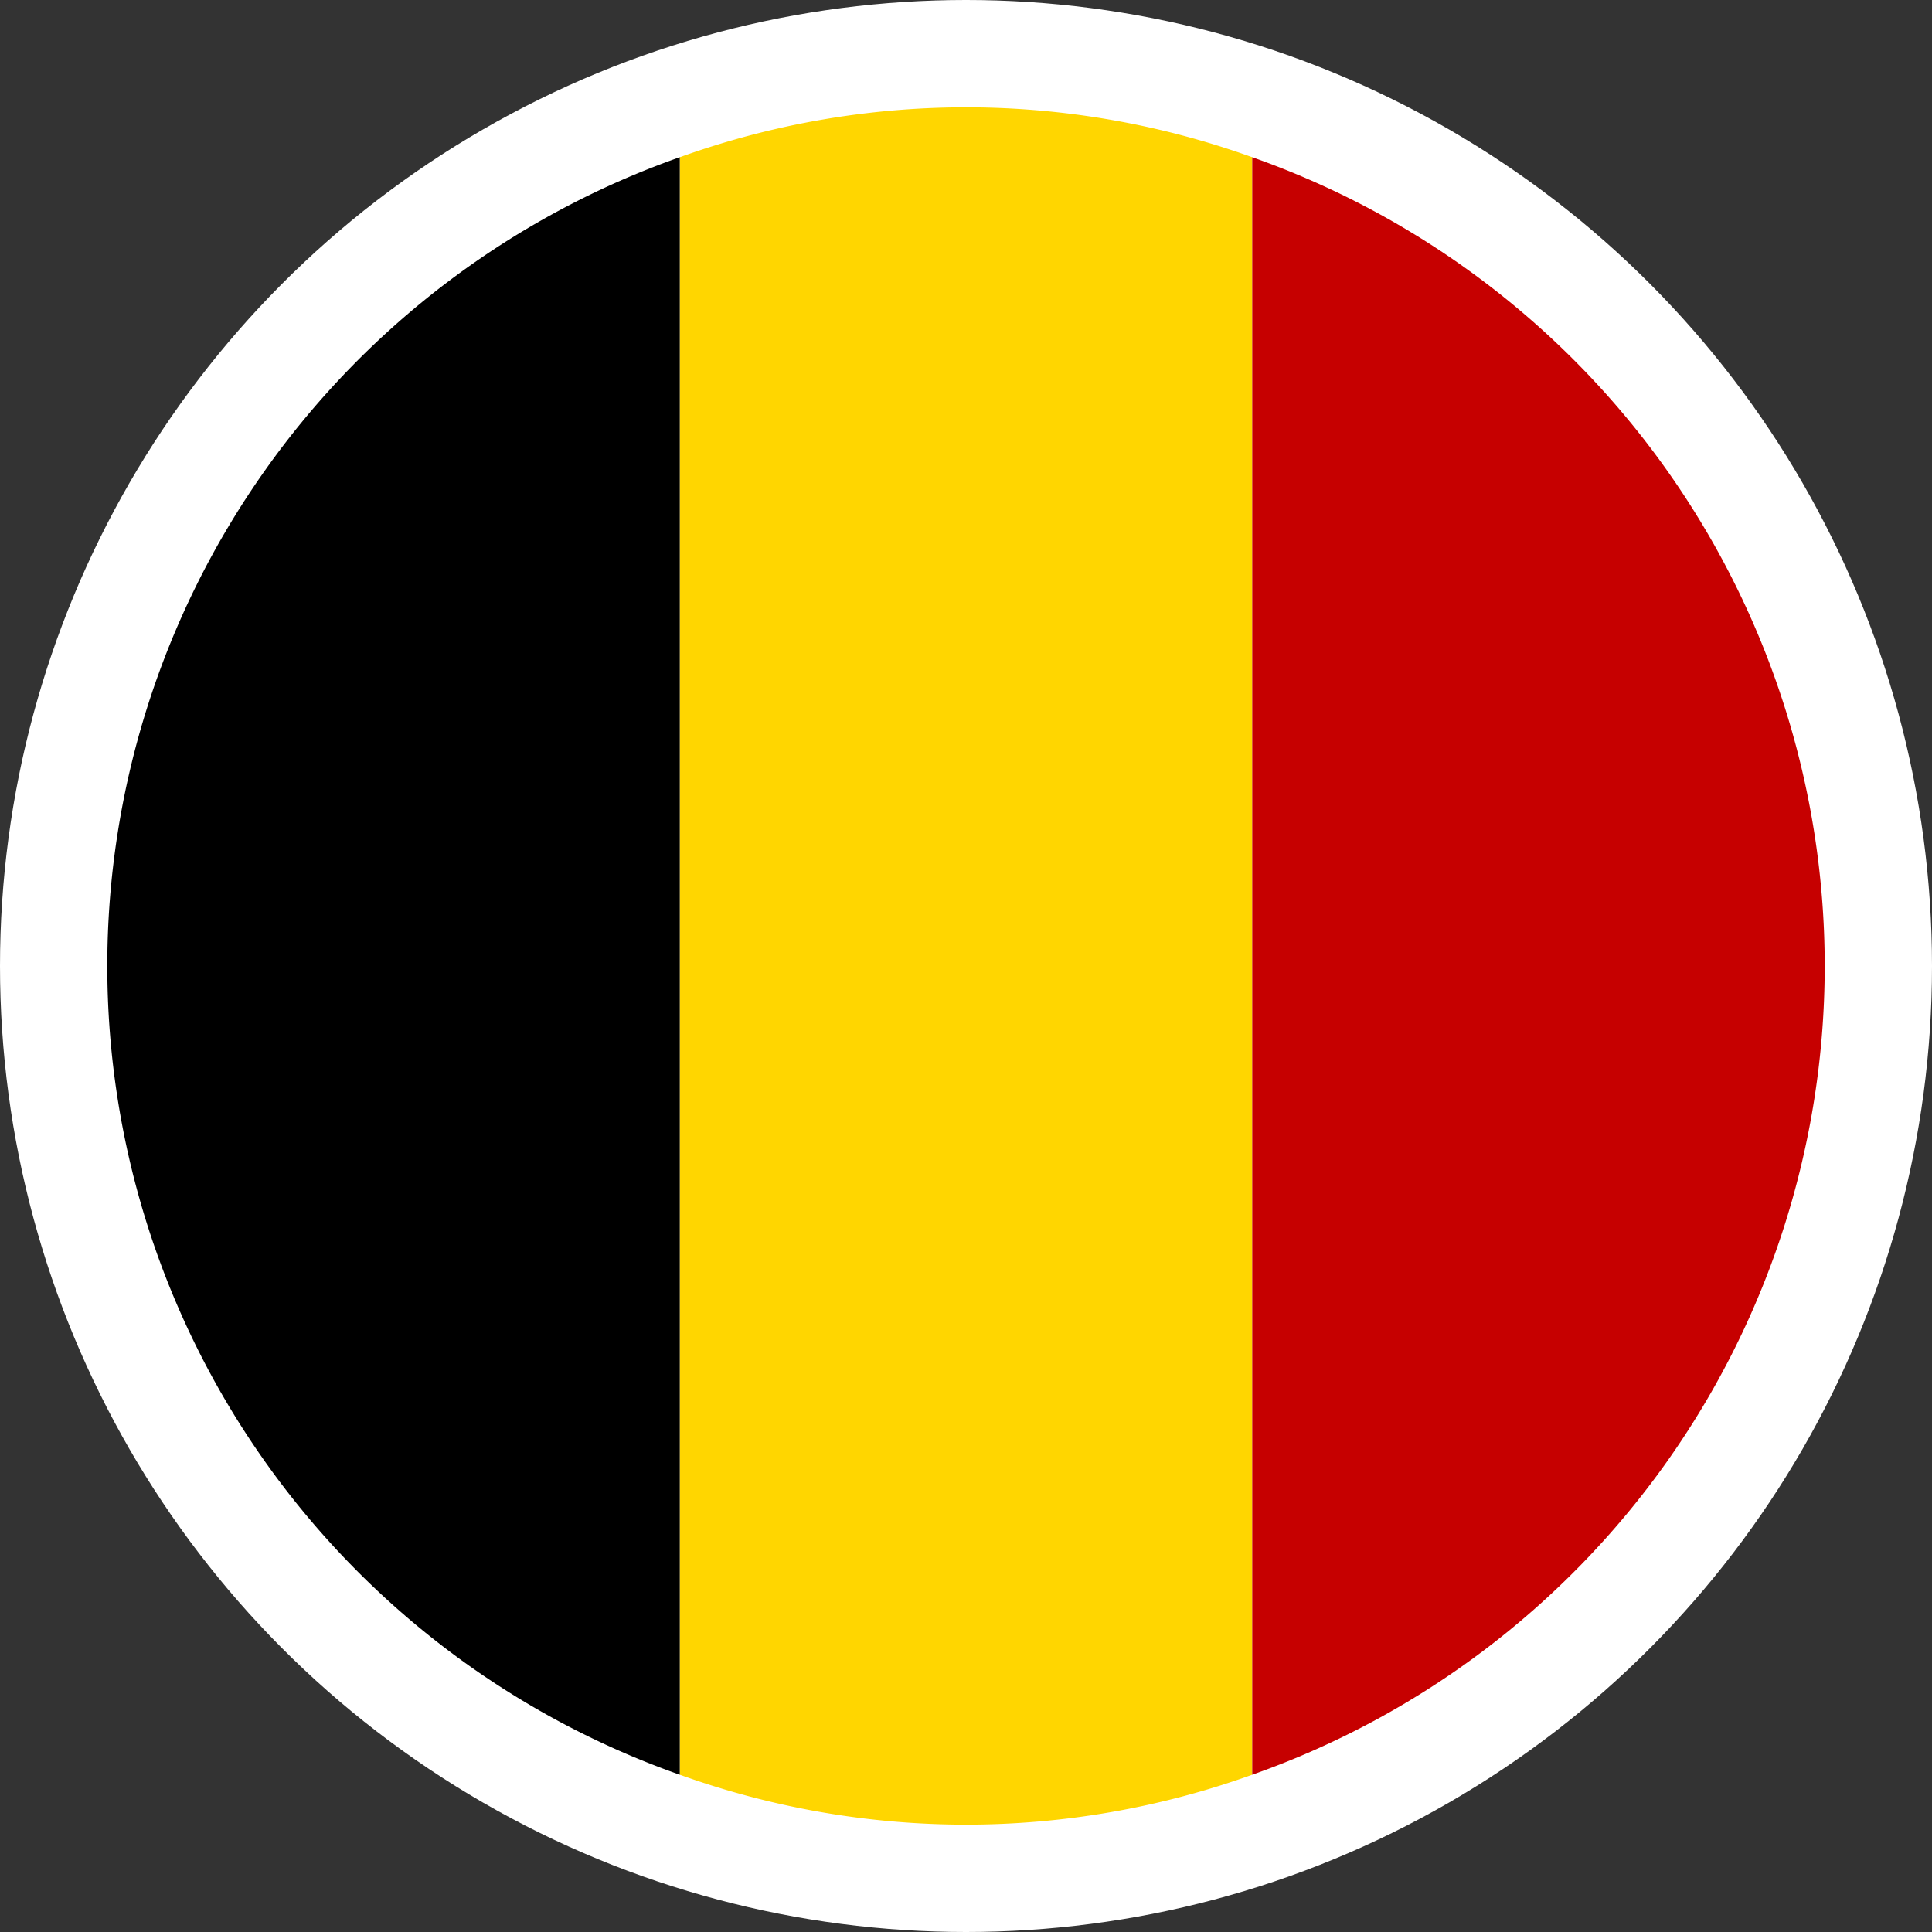 <?xml version="1.0" encoding="UTF-8"?> <svg xmlns="http://www.w3.org/2000/svg" id="Capa_1" data-name="Capa 1" viewBox="0 0 40 40"><rect x="0" y="0" width="40" height="40" fill="#333333" stroke="none"/><defs><style>.cls-1{fill:#fff;}.cls-2{fill:#ffd600;}.cls-3{fill:#c60000;}</style></defs><circle class="cls-1" cx="20" cy="20" r="20"></circle><path class="cls-2" d="M25.926,3.255a17.51,17.51,0,0,0-11.852,0v33.489a17.51,17.51,0,0,0,11.852,0Z"></path><path class="cls-3" d="M25.926,3.255v33.489a17.754,17.754,0,0,0,0-33.489Z"></path><path d="M14.074,36.745V3.255a17.754,17.754,0,0,0,0,33.489Z"></path></svg> 